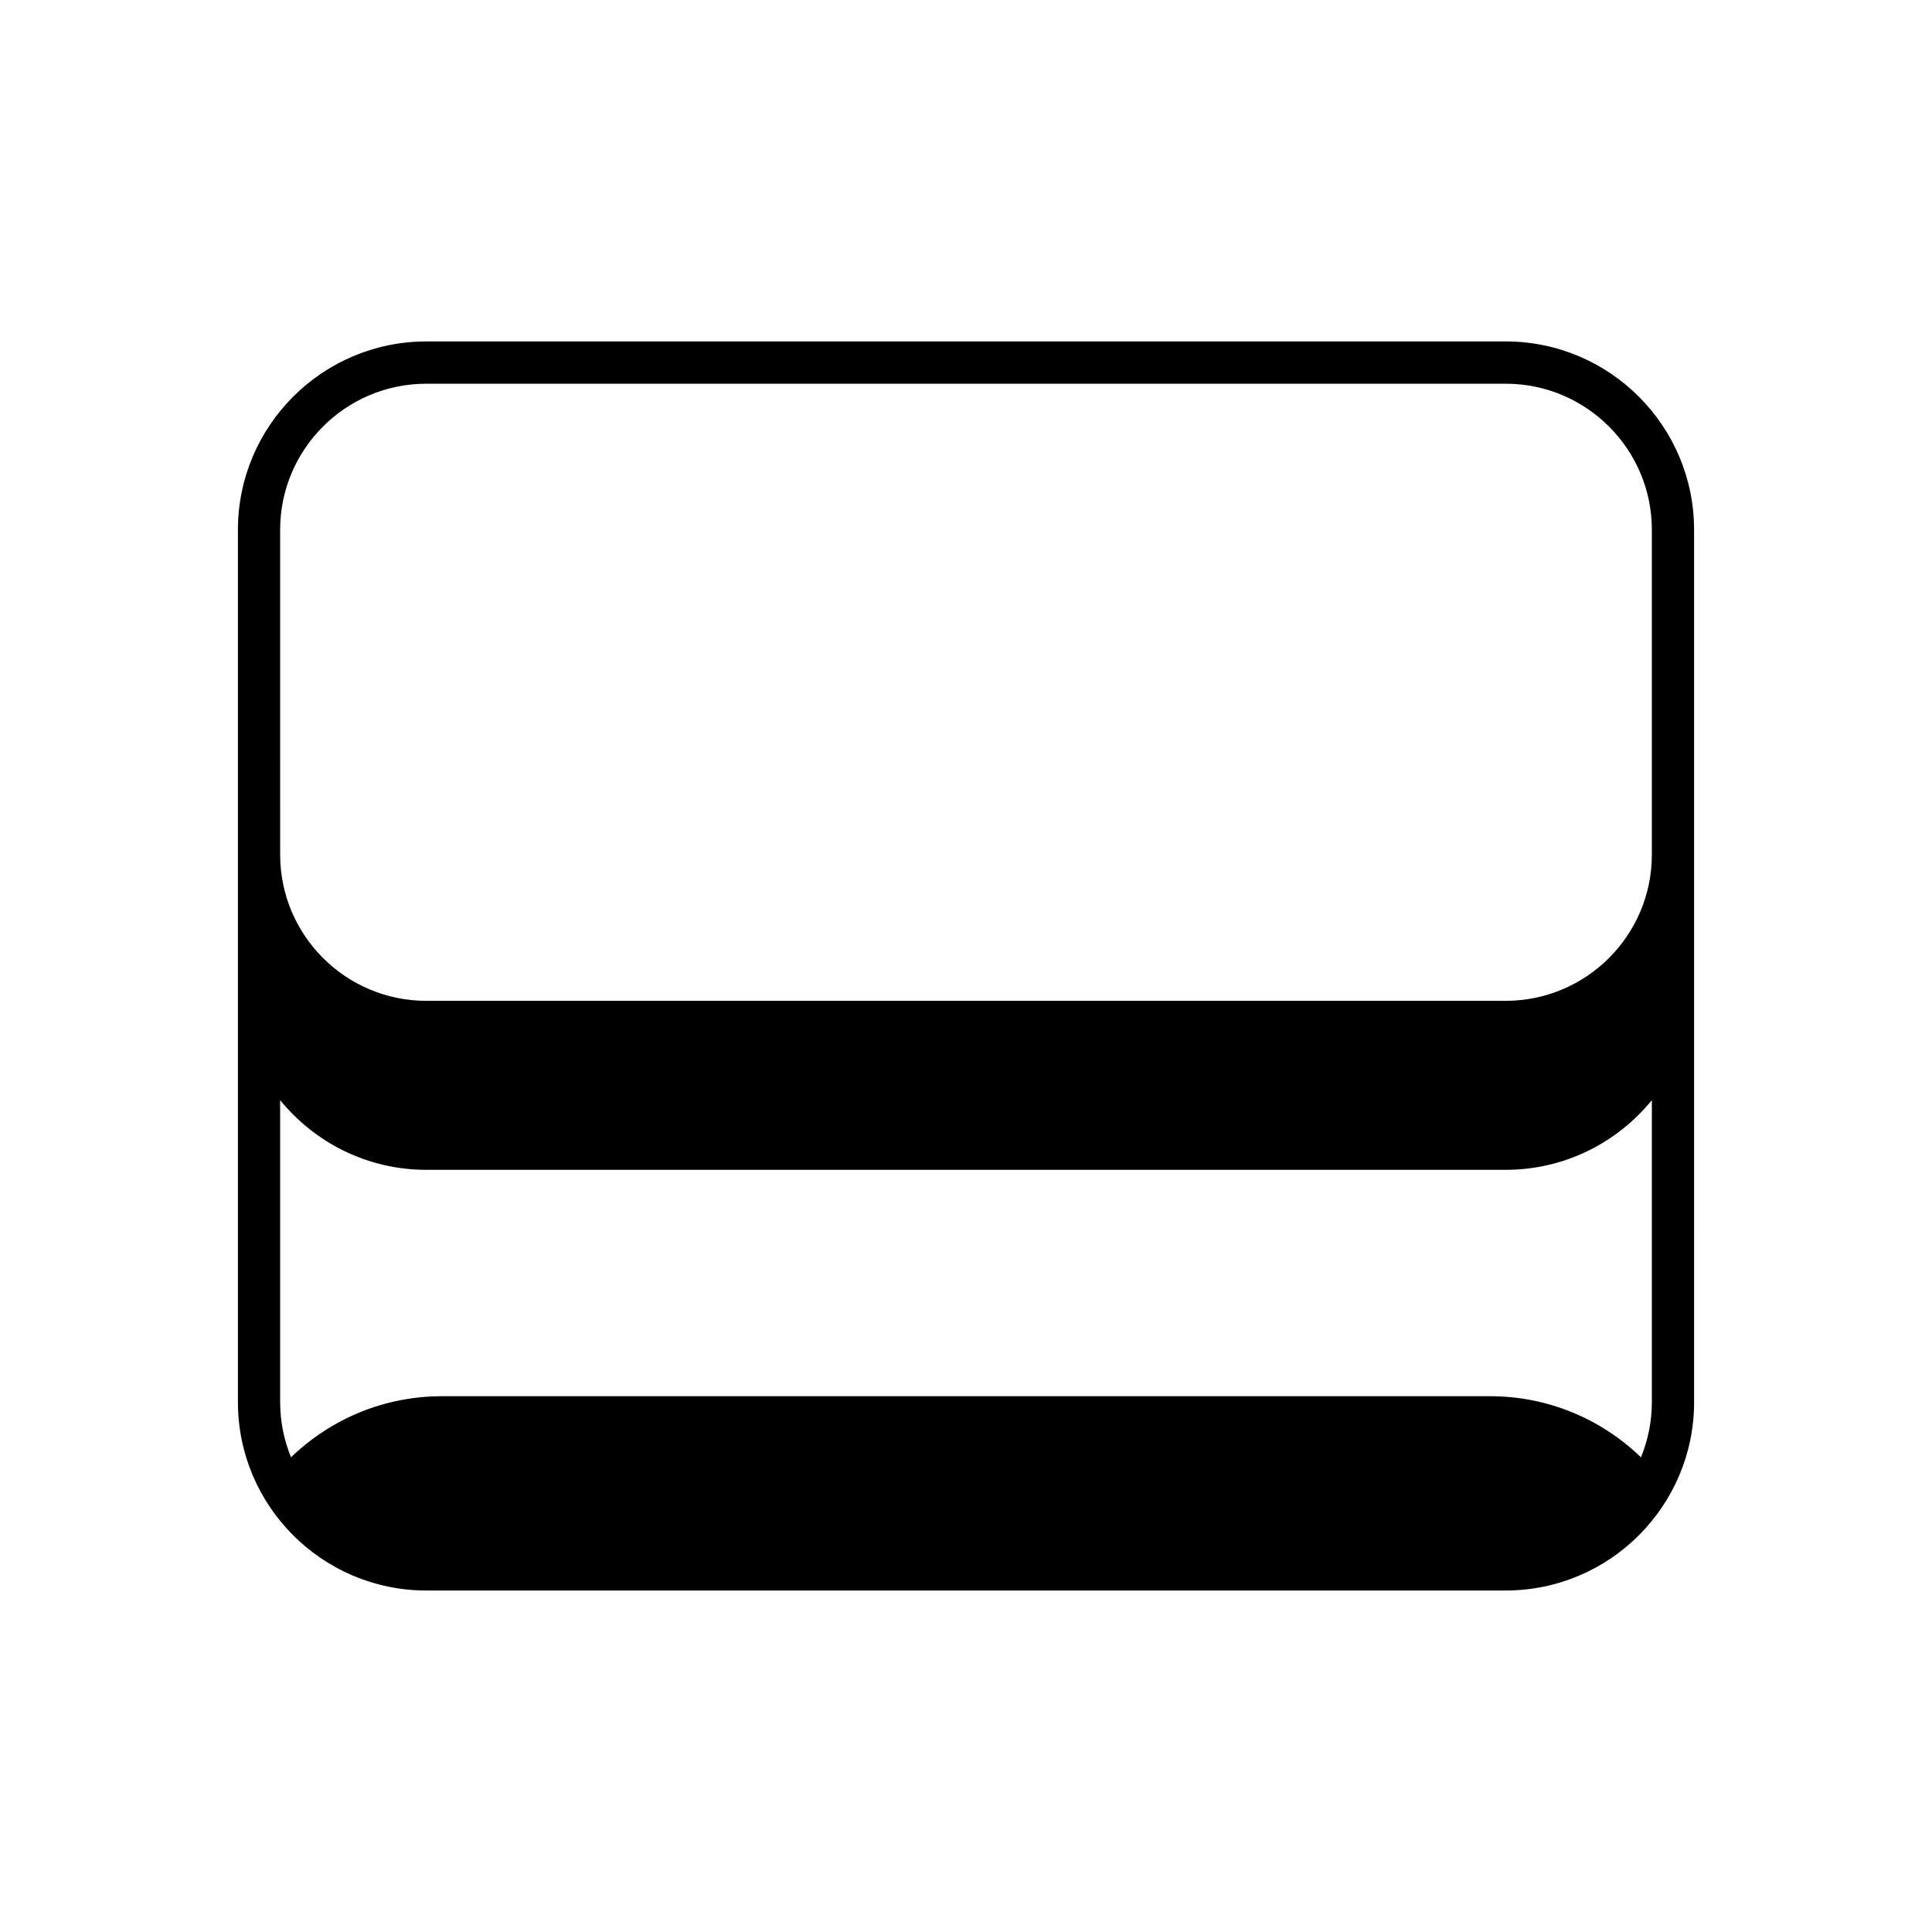 <?xml version="1.0" encoding="UTF-8"?>
<!-- Uploaded to: ICON Repo, www.svgrepo.com, Generator: ICON Repo Mixer Tools -->
<svg fill="#000000" width="800px" height="800px" version="1.1" viewBox="144 144 512 512" xmlns="http://www.w3.org/2000/svg">
 <path d="m256.96 565.5h286.08c27.523 0 49.914-22.391 49.914-49.918l-0.004-231.18c0-27.523-22.391-49.918-49.914-49.918l-286.07 0.004c-27.523 0-49.914 22.391-49.914 49.918v231.18c0 27.52 22.391 49.914 49.914 49.914zm-38.719-281.09c0-21.352 17.367-38.719 38.719-38.719h286.08c21.352 0 38.719 17.367 38.719 38.719l-0.004 86.102c0 21.348-17.367 38.715-38.719 38.715h-286.07c-21.352 0-38.719-17.367-38.719-38.715zm0 231.18v-80.047c9.16 11.258 23.105 18.473 38.719 18.473h286.08c15.609 0 29.559-7.215 38.719-18.473v80.047c0 5.168-1.035 10.094-2.883 14.605-10.738-10.336-24.895-16.184-39.992-16.184h-277.77c-15.098 0-29.254 5.852-39.992 16.184-1.844-4.512-2.879-9.438-2.879-14.605z"/>
</svg>